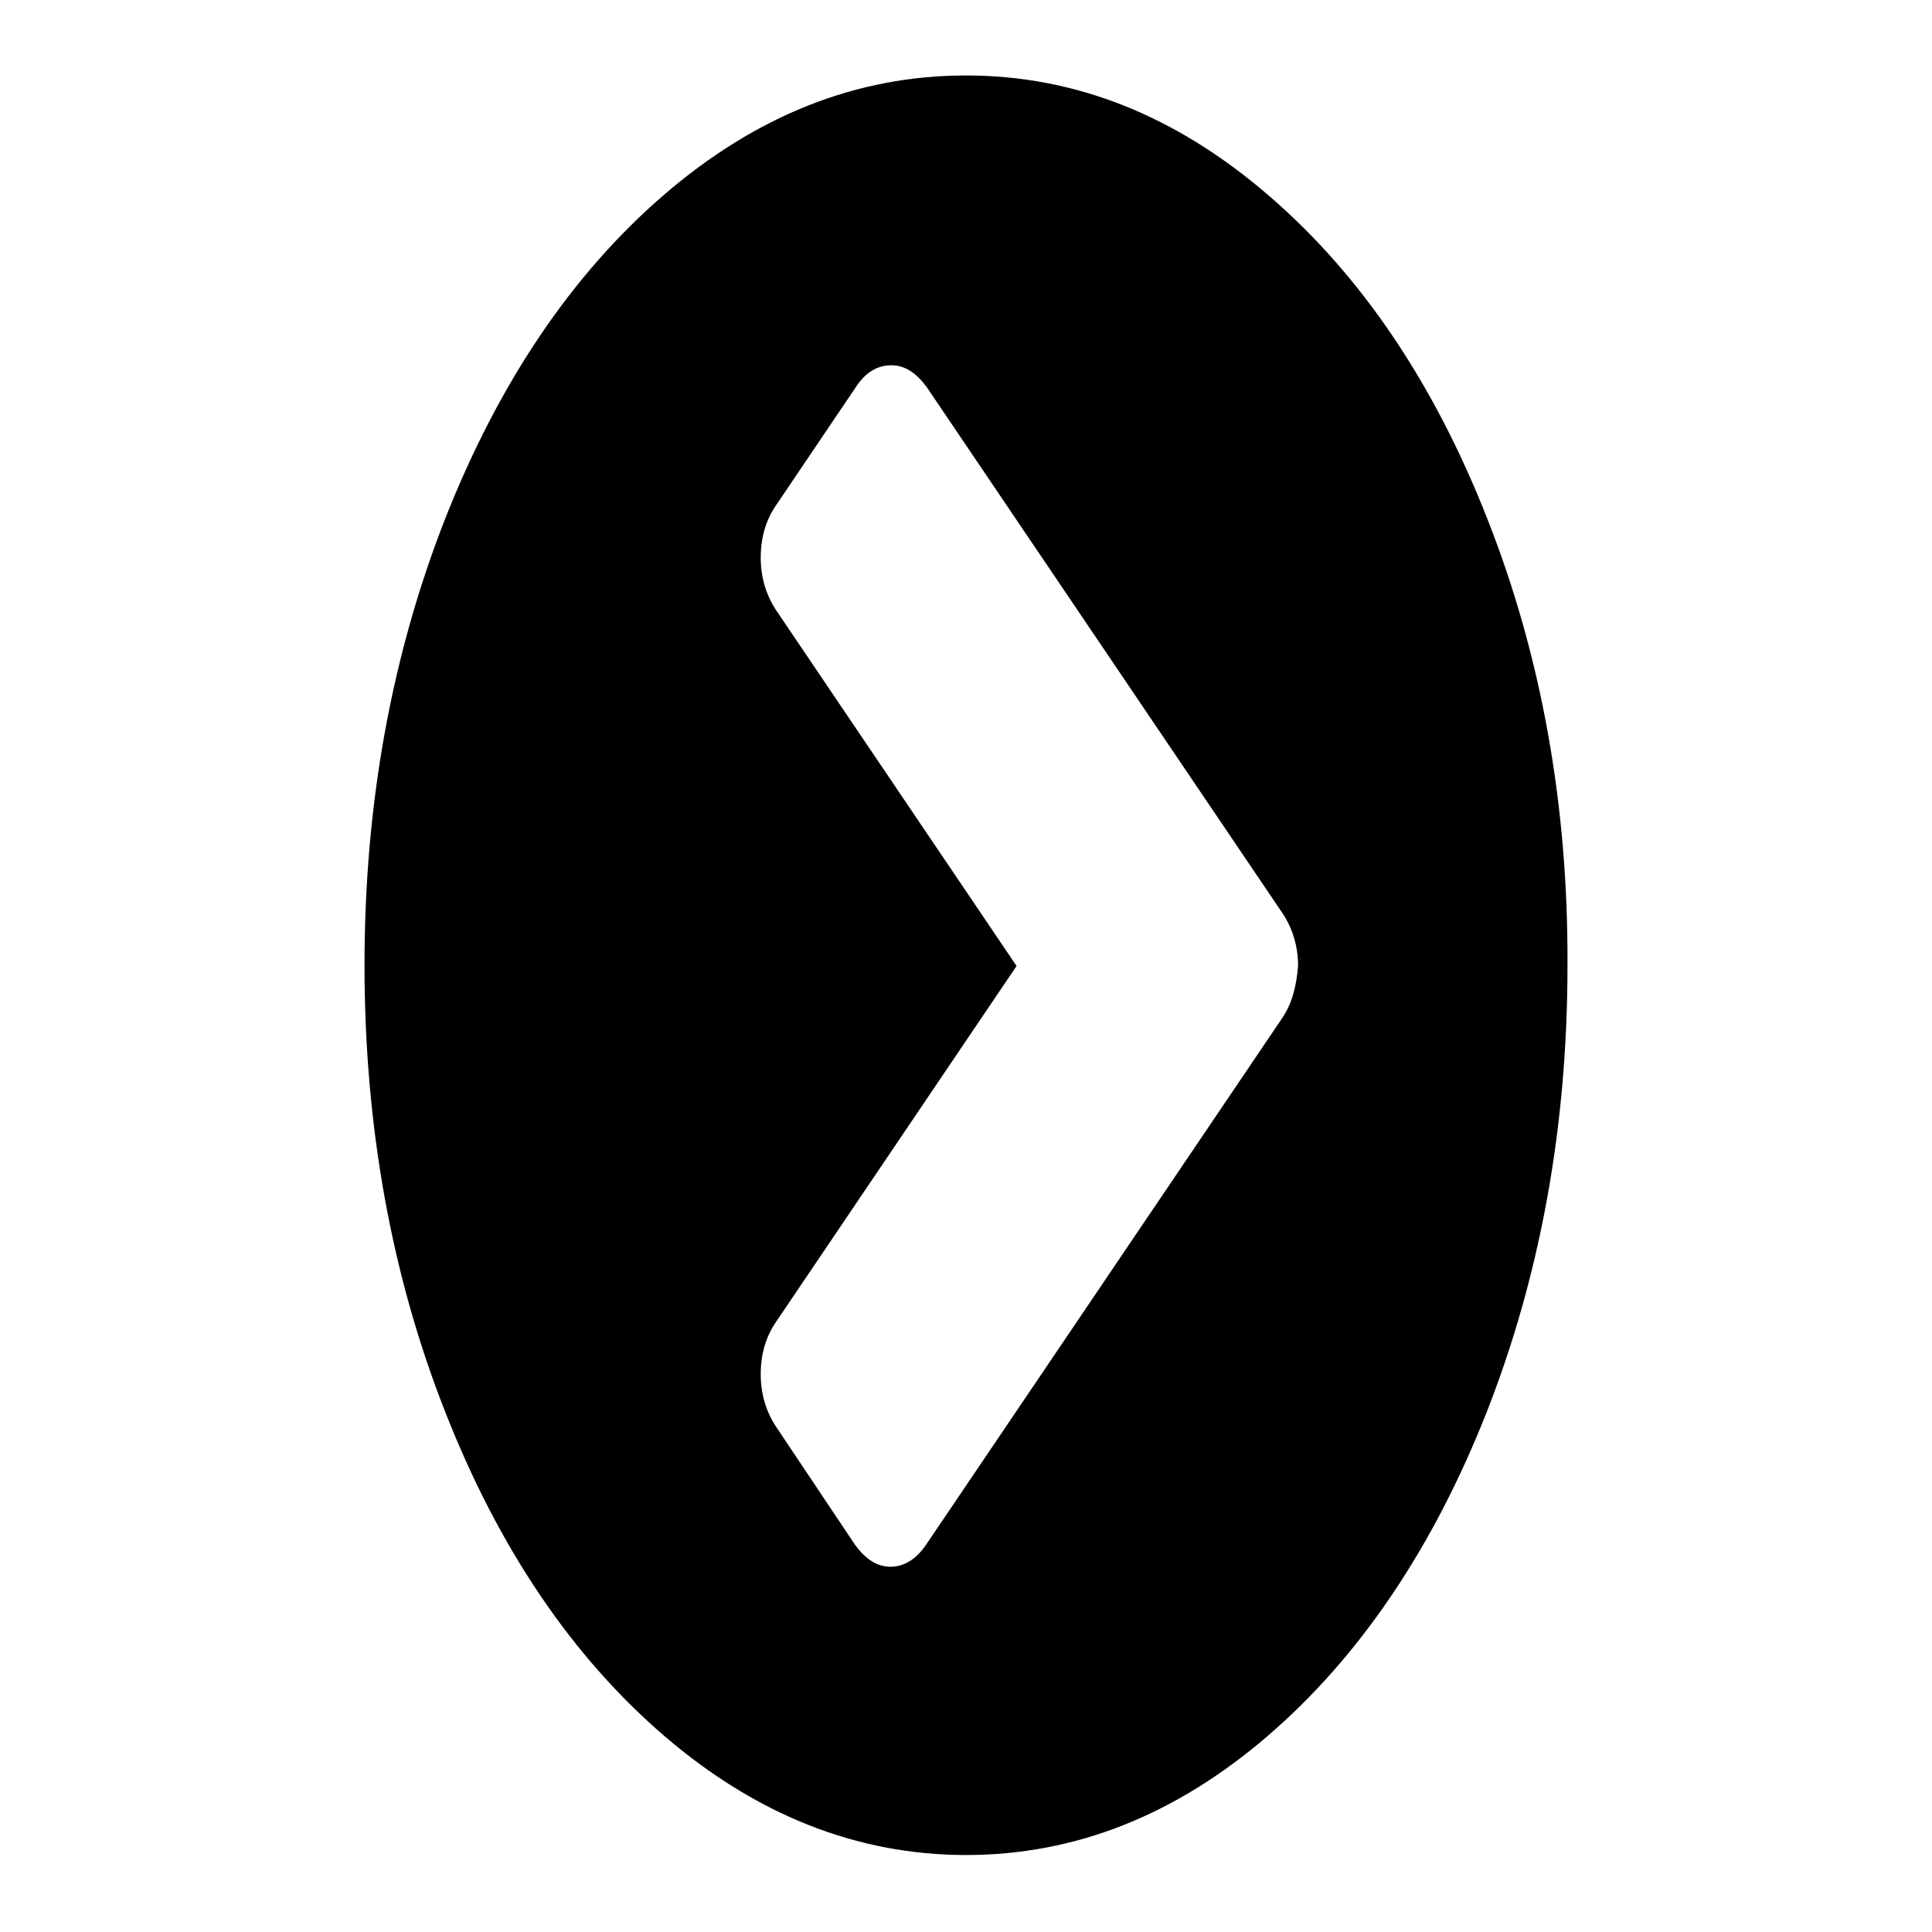 <?xml version="1.0" encoding="utf-8"?>
<!-- Svg Vector Icons : http://www.onlinewebfonts.com/icon -->
<!DOCTYPE svg PUBLIC "-//W3C//DTD SVG 1.1//EN" "http://www.w3.org/Graphics/SVG/1.1/DTD/svg11.dtd">
<svg version="1.1" xmlns="http://www.w3.org/2000/svg" xmlns:xlink="http://www.w3.org/1999/xlink" x="0px" y="0px" viewBox="0 0 256 256" enable-background="new 0 0 256 256" xml:space="preserve">
<g><g><path fill="#000000" d="M197.1,68.8c-7.1-18.1-16.8-32.4-29-42.9C155.8,15.3,142.5,10,128,10c-14.5,0-27.8,5.3-40,15.8c-12.2,10.5-21.9,24.9-29,42.9c-7.1,18.1-10.7,37.8-10.7,59.2c0,21.4,3.6,41.2,10.7,59.2c7.1,18.1,16.8,32.4,29,42.9c12.2,10.5,25.6,15.8,40,15.8c14.5,0,27.8-5.3,40-15.8c12.2-10.5,21.9-24.9,29-42.9c7.1-18.1,10.7-37.8,10.7-59.2C207.8,106.6,204.2,86.8,197.1,68.8z M169.9,134.9l-47.2,69.8c-1.3,1.9-2.9,2.9-4.7,2.9c-1.8,0-3.3-1-4.7-2.9L102.8,189c-1.3-2-2-4.3-2-6.9c0-2.7,0.7-5,2-6.9l31.9-47.2l-31.9-47.2c-1.3-2-2-4.3-2-6.9c0-2.7,0.7-5,2-6.9l10.6-15.7c1.3-2,2.9-2.9,4.7-2.9c1.8,0,3.3,1,4.7,2.9l47.2,69.8c1.3,2,2,4.3,2,6.9C171.8,130.6,171.2,133,169.9,134.9z"/></g></g>
</svg>